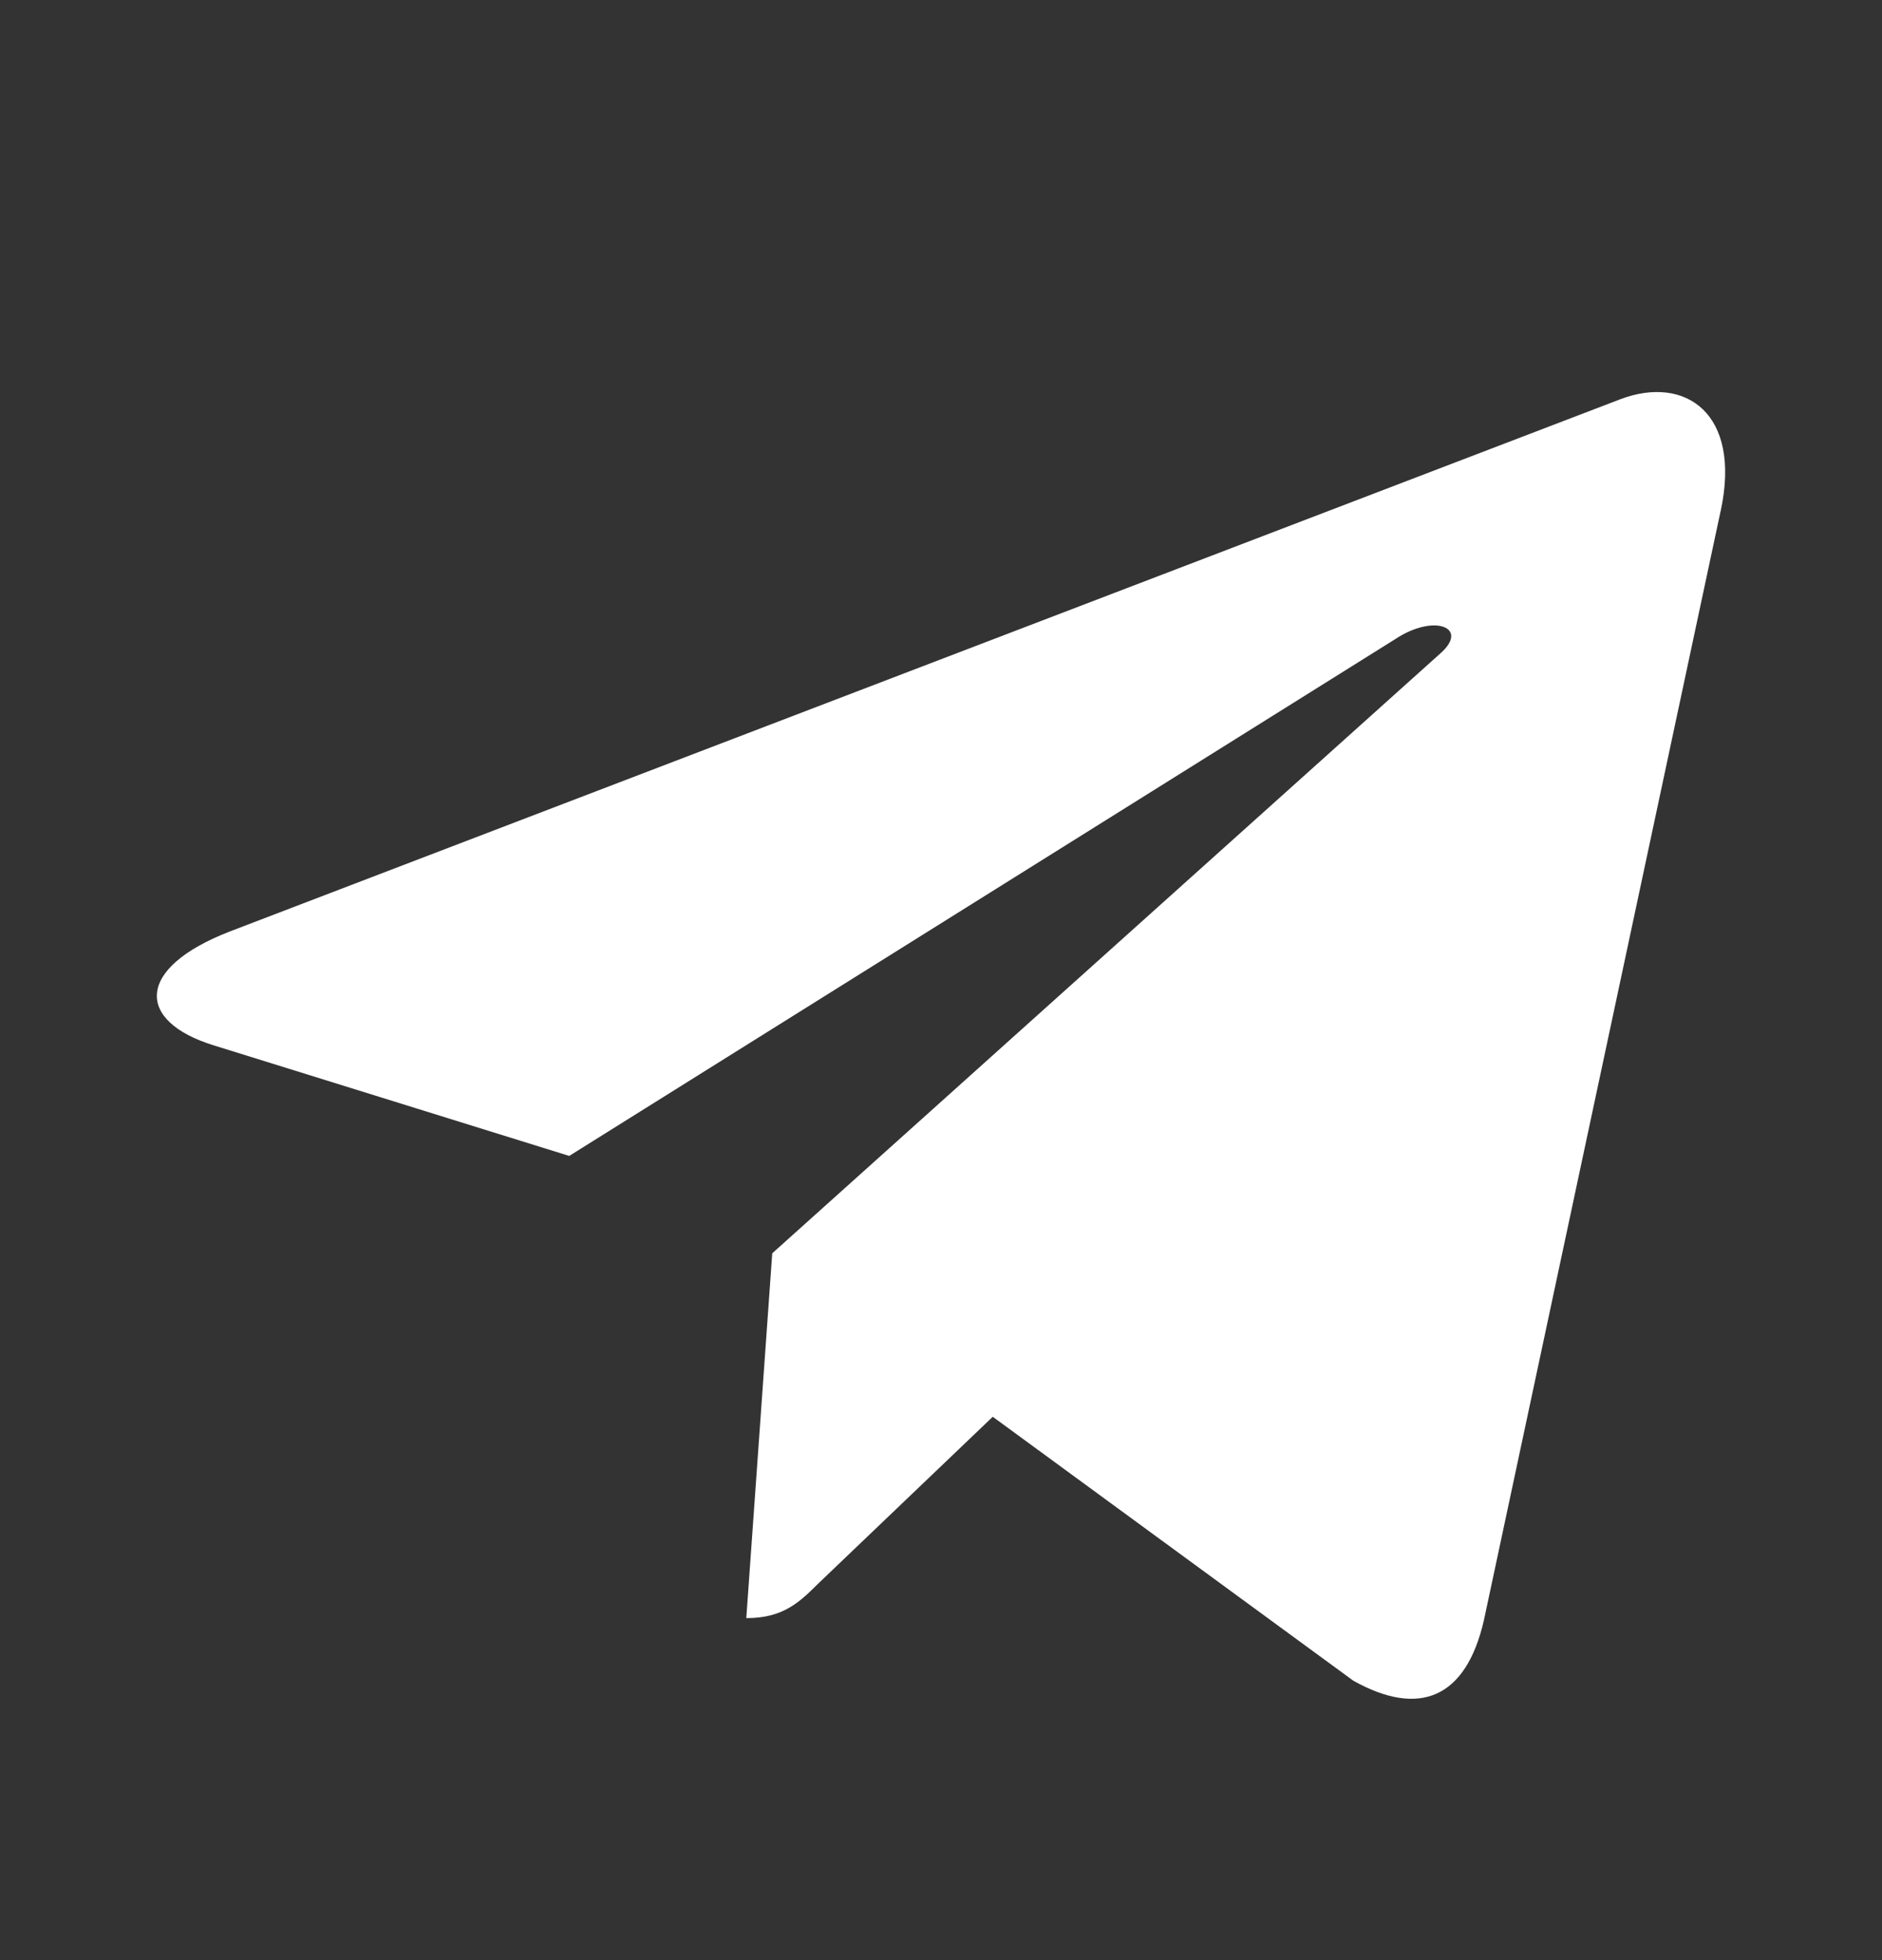 <svg width="24" height="25" viewBox="0 0 24 25" fill="none" xmlns="http://www.w3.org/2000/svg">
<rect x="0" y="0" width="24" height="25" fill="#333333" stroke="none"/>
<path d="M9.848 15.985L9.517 20.638C9.99 20.638 10.195 20.435 10.441 20.191L12.66 18.07L17.259 21.437C18.102 21.907 18.696 21.66 18.924 20.662L21.942 6.518L21.943 6.517C22.211 5.27 21.492 4.783 20.671 5.089L2.929 11.881C1.718 12.351 1.736 13.026 2.723 13.332L7.259 14.743L17.795 8.15C18.291 7.822 18.741 8.004 18.37 8.332L9.848 15.985Z" fill="white"/>
</svg>
